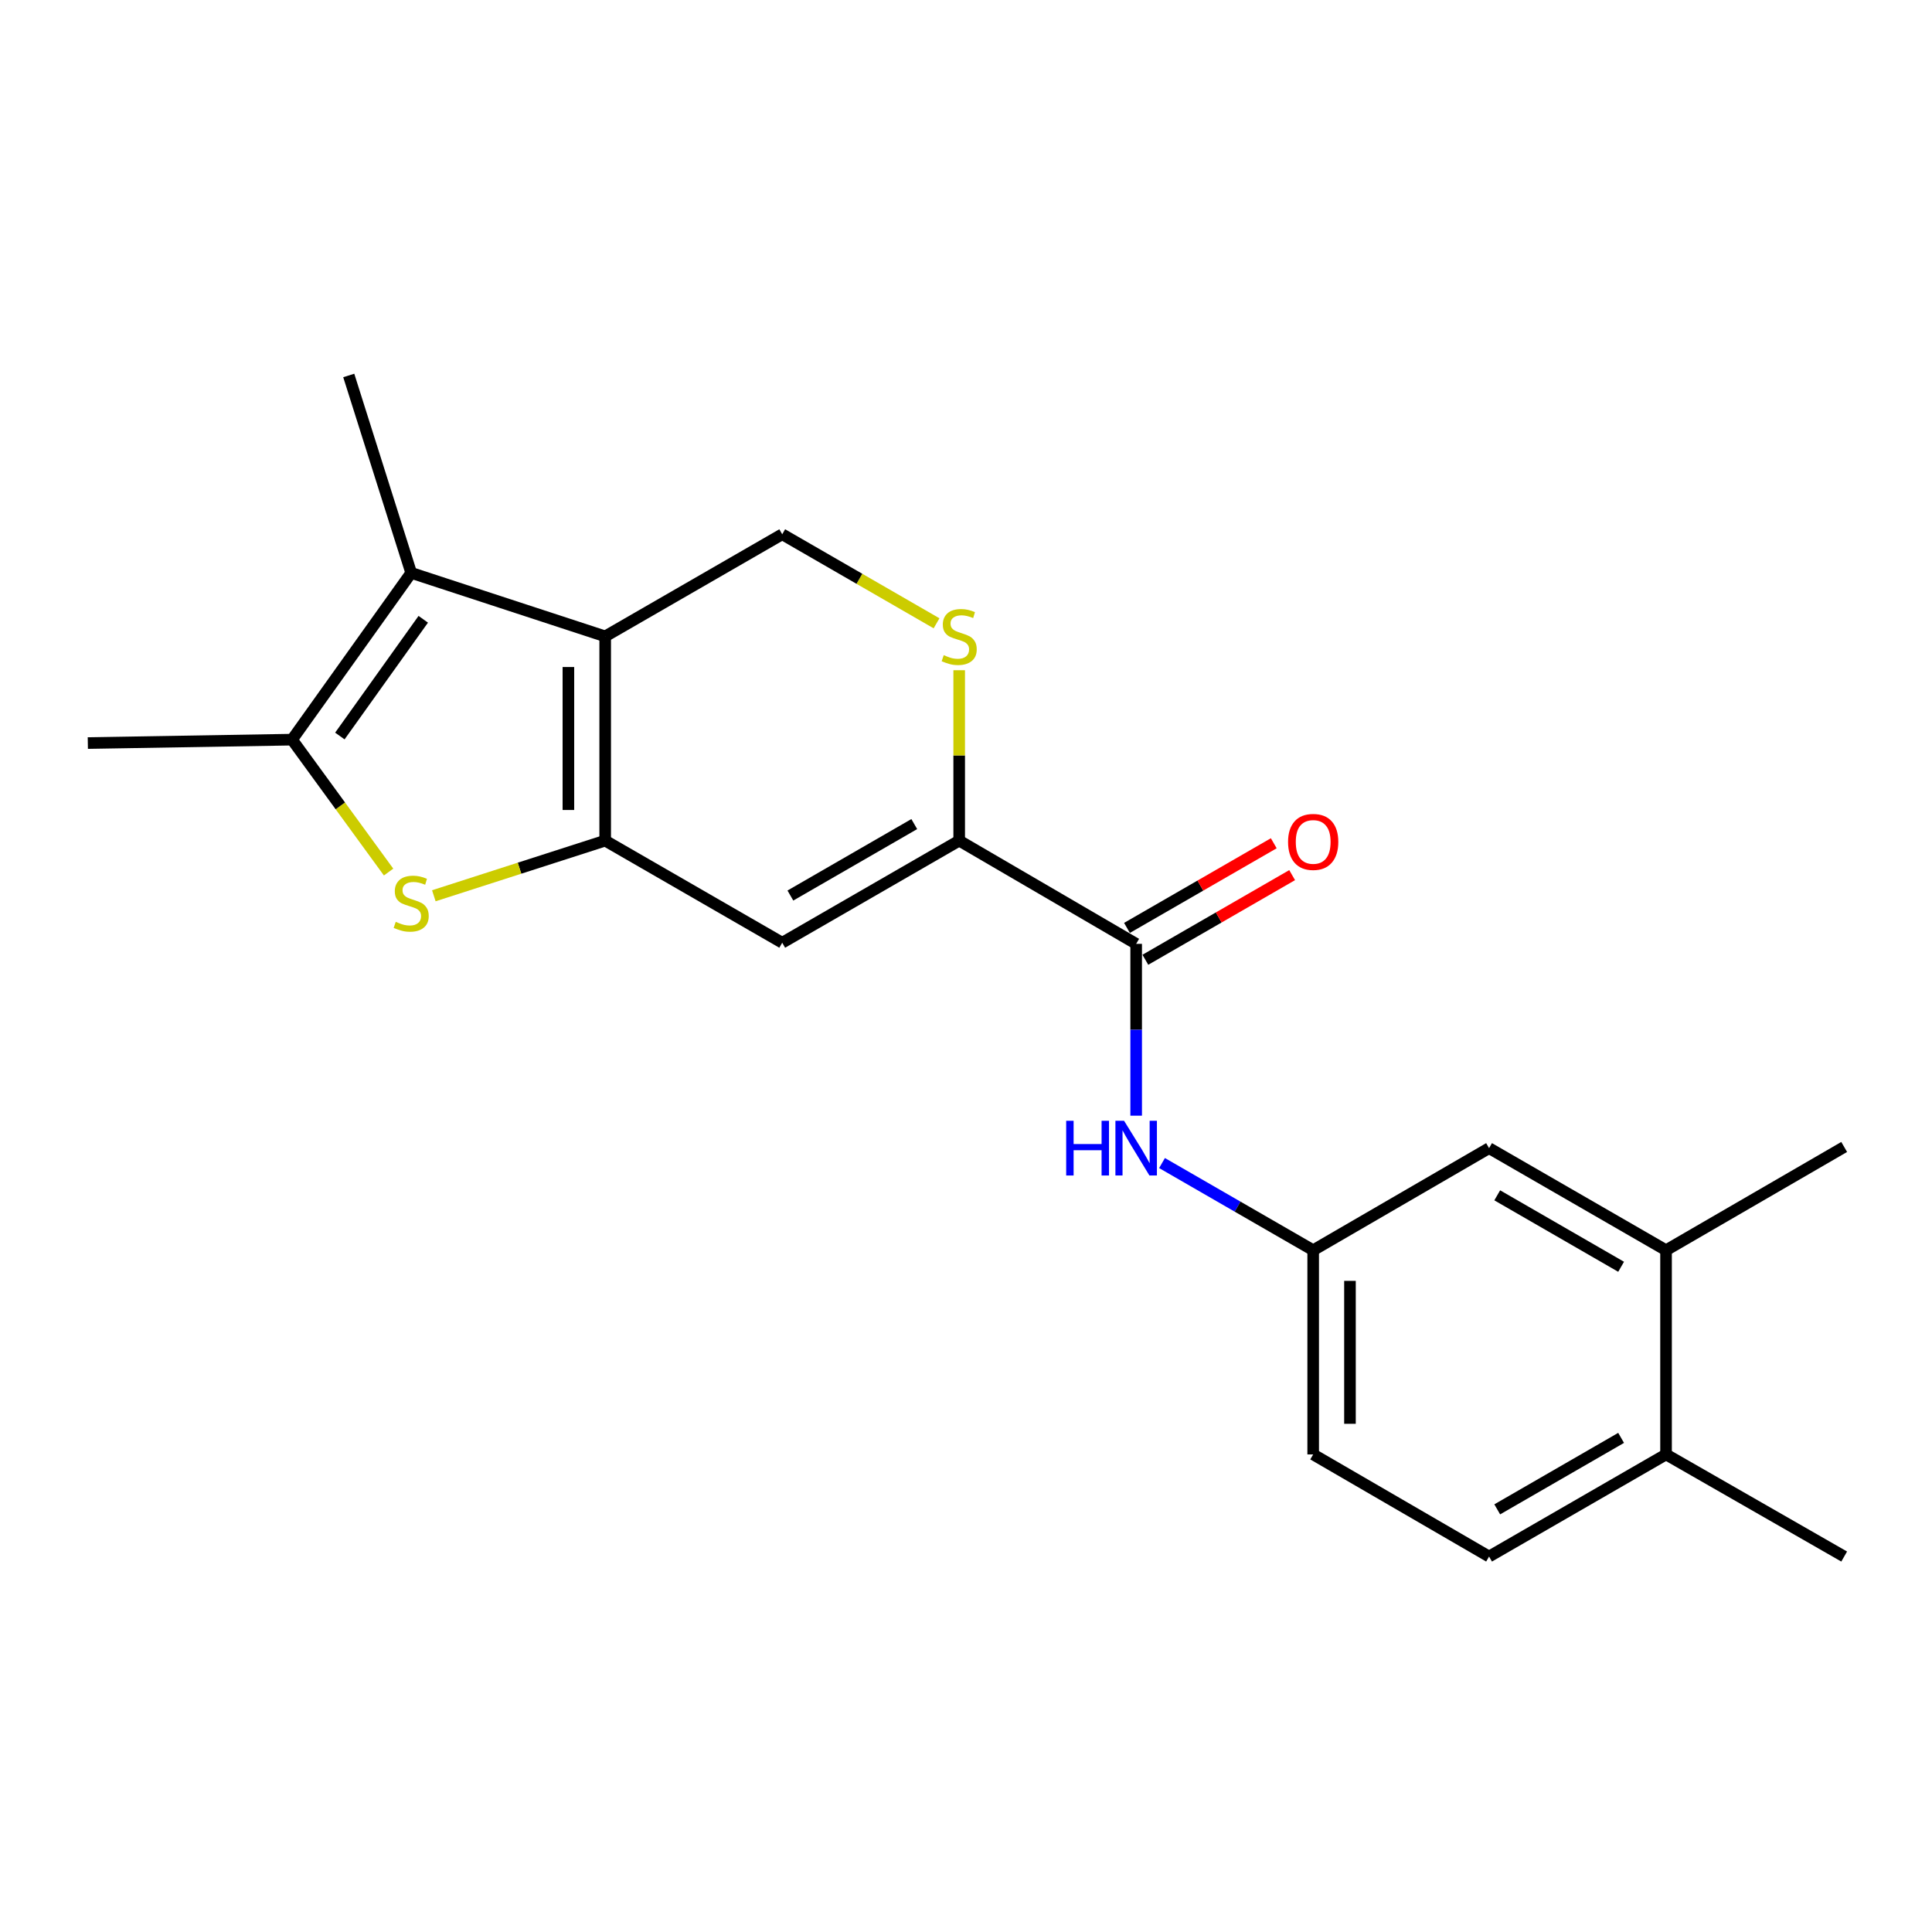 <?xml version='1.0' encoding='iso-8859-1'?>
<svg version='1.1' baseProfile='full'
              xmlns='http://www.w3.org/2000/svg'
                      xmlns:rdkit='http://www.rdkit.org/xml'
                      xmlns:xlink='http://www.w3.org/1999/xlink'
                  xml:space='preserve'
width='1000px' height='1000px' viewBox='0 0 1000 1000'>
<!-- END OF HEADER -->
<rect style='opacity:1.0;fill:#FFFFFF;stroke:none' width='1000' height='1000' x='0' y='0'> </rect>
<path class='bond-0' d='M 313.244,435.11 L 313.244,329.387' style='fill:none;fill-rule:evenodd;stroke:#000000;stroke-width:6px;stroke-linecap:butt;stroke-linejoin:miter;stroke-opacity:1' />
<path class='bond-0' d='M 294.202,419.252 L 294.202,345.245' style='fill:none;fill-rule:evenodd;stroke:#000000;stroke-width:6px;stroke-linecap:butt;stroke-linejoin:miter;stroke-opacity:1' />
<path class='bond-1' d='M 313.244,435.11 L 268.896,449.379' style='fill:none;fill-rule:evenodd;stroke:#000000;stroke-width:6px;stroke-linecap:butt;stroke-linejoin:miter;stroke-opacity:1' />
<path class='bond-1' d='M 268.896,449.379 L 224.548,463.648' style='fill:none;fill-rule:evenodd;stroke:#CCCC00;stroke-width:6px;stroke-linecap:butt;stroke-linejoin:miter;stroke-opacity:1' />
<path class='bond-3' d='M 313.244,435.11 L 404.876,487.951' style='fill:none;fill-rule:evenodd;stroke:#000000;stroke-width:6px;stroke-linecap:butt;stroke-linejoin:miter;stroke-opacity:1' />
<path class='bond-2' d='M 313.244,329.387 L 212.831,296.519' style='fill:none;fill-rule:evenodd;stroke:#000000;stroke-width:6px;stroke-linecap:butt;stroke-linejoin:miter;stroke-opacity:1' />
<path class='bond-8' d='M 313.244,329.387 L 404.876,276.536' style='fill:none;fill-rule:evenodd;stroke:#000000;stroke-width:6px;stroke-linecap:butt;stroke-linejoin:miter;stroke-opacity:1' />
<path class='bond-5' d='M 201.134,451.375 L 176.151,417.108' style='fill:none;fill-rule:evenodd;stroke:#CCCC00;stroke-width:6px;stroke-linecap:butt;stroke-linejoin:miter;stroke-opacity:1' />
<path class='bond-5' d='M 176.151,417.108 L 151.167,382.841' style='fill:none;fill-rule:evenodd;stroke:#000000;stroke-width:6px;stroke-linecap:butt;stroke-linejoin:miter;stroke-opacity:1' />
<path class='bond-17' d='M 212.831,296.519 L 180.513,194.339' style='fill:none;fill-rule:evenodd;stroke:#000000;stroke-width:6px;stroke-linecap:butt;stroke-linejoin:miter;stroke-opacity:1' />
<path class='bond-21' d='M 212.831,296.519 L 151.167,382.841' style='fill:none;fill-rule:evenodd;stroke:#000000;stroke-width:6px;stroke-linecap:butt;stroke-linejoin:miter;stroke-opacity:1' />
<path class='bond-21' d='M 219.076,320.535 L 175.911,380.961' style='fill:none;fill-rule:evenodd;stroke:#000000;stroke-width:6px;stroke-linecap:butt;stroke-linejoin:miter;stroke-opacity:1' />
<path class='bond-4' d='M 404.876,487.951 L 496.477,435.11' style='fill:none;fill-rule:evenodd;stroke:#000000;stroke-width:6px;stroke-linecap:butt;stroke-linejoin:miter;stroke-opacity:1' />
<path class='bond-4' d='M 409.102,463.531 L 473.222,426.542' style='fill:none;fill-rule:evenodd;stroke:#000000;stroke-width:6px;stroke-linecap:butt;stroke-linejoin:miter;stroke-opacity:1' />
<path class='bond-6' d='M 496.477,435.11 L 588.078,488.533' style='fill:none;fill-rule:evenodd;stroke:#000000;stroke-width:6px;stroke-linecap:butt;stroke-linejoin:miter;stroke-opacity:1' />
<path class='bond-7' d='M 496.477,435.11 L 496.477,391.01' style='fill:none;fill-rule:evenodd;stroke:#000000;stroke-width:6px;stroke-linecap:butt;stroke-linejoin:miter;stroke-opacity:1' />
<path class='bond-7' d='M 496.477,391.01 L 496.477,346.91' style='fill:none;fill-rule:evenodd;stroke:#CCCC00;stroke-width:6px;stroke-linecap:butt;stroke-linejoin:miter;stroke-opacity:1' />
<path class='bond-18' d='M 151.167,382.841 L 45.455,384.608' style='fill:none;fill-rule:evenodd;stroke:#000000;stroke-width:6px;stroke-linecap:butt;stroke-linejoin:miter;stroke-opacity:1' />
<path class='bond-9' d='M 588.078,488.533 L 588.078,533.003' style='fill:none;fill-rule:evenodd;stroke:#000000;stroke-width:6px;stroke-linecap:butt;stroke-linejoin:miter;stroke-opacity:1' />
<path class='bond-9' d='M 588.078,533.003 L 588.078,577.474' style='fill:none;fill-rule:evenodd;stroke:#0000FF;stroke-width:6px;stroke-linecap:butt;stroke-linejoin:miter;stroke-opacity:1' />
<path class='bond-12' d='M 592.835,496.78 L 630.824,474.871' style='fill:none;fill-rule:evenodd;stroke:#000000;stroke-width:6px;stroke-linecap:butt;stroke-linejoin:miter;stroke-opacity:1' />
<path class='bond-12' d='M 630.824,474.871 L 668.813,452.962' style='fill:none;fill-rule:evenodd;stroke:#FF0000;stroke-width:6px;stroke-linecap:butt;stroke-linejoin:miter;stroke-opacity:1' />
<path class='bond-12' d='M 583.322,480.285 L 621.311,458.376' style='fill:none;fill-rule:evenodd;stroke:#000000;stroke-width:6px;stroke-linecap:butt;stroke-linejoin:miter;stroke-opacity:1' />
<path class='bond-12' d='M 621.311,458.376 L 659.3,436.467' style='fill:none;fill-rule:evenodd;stroke:#FF0000;stroke-width:6px;stroke-linecap:butt;stroke-linejoin:miter;stroke-opacity:1' />
<path class='bond-22' d='M 484.753,322.622 L 444.815,299.579' style='fill:none;fill-rule:evenodd;stroke:#CCCC00;stroke-width:6px;stroke-linecap:butt;stroke-linejoin:miter;stroke-opacity:1' />
<path class='bond-22' d='M 444.815,299.579 L 404.876,276.536' style='fill:none;fill-rule:evenodd;stroke:#000000;stroke-width:6px;stroke-linecap:butt;stroke-linejoin:miter;stroke-opacity:1' />
<path class='bond-11' d='M 601.462,601.996 L 640.581,624.557' style='fill:none;fill-rule:evenodd;stroke:#0000FF;stroke-width:6px;stroke-linecap:butt;stroke-linejoin:miter;stroke-opacity:1' />
<path class='bond-11' d='M 640.581,624.557 L 679.7,647.118' style='fill:none;fill-rule:evenodd;stroke:#000000;stroke-width:6px;stroke-linecap:butt;stroke-linejoin:miter;stroke-opacity:1' />
<path class='bond-10' d='M 862.342,647.118 L 770.741,594.277' style='fill:none;fill-rule:evenodd;stroke:#000000;stroke-width:6px;stroke-linecap:butt;stroke-linejoin:miter;stroke-opacity:1' />
<path class='bond-10' d='M 839.087,655.686 L 774.966,618.698' style='fill:none;fill-rule:evenodd;stroke:#000000;stroke-width:6px;stroke-linecap:butt;stroke-linejoin:miter;stroke-opacity:1' />
<path class='bond-19' d='M 862.342,647.118 L 954.545,593.664' style='fill:none;fill-rule:evenodd;stroke:#000000;stroke-width:6px;stroke-linecap:butt;stroke-linejoin:miter;stroke-opacity:1' />
<path class='bond-23' d='M 862.342,647.118 L 862.342,752.81' style='fill:none;fill-rule:evenodd;stroke:#000000;stroke-width:6px;stroke-linecap:butt;stroke-linejoin:miter;stroke-opacity:1' />
<path class='bond-13' d='M 679.7,647.118 L 770.741,594.277' style='fill:none;fill-rule:evenodd;stroke:#000000;stroke-width:6px;stroke-linecap:butt;stroke-linejoin:miter;stroke-opacity:1' />
<path class='bond-16' d='M 679.7,647.118 L 679.7,752.81' style='fill:none;fill-rule:evenodd;stroke:#000000;stroke-width:6px;stroke-linecap:butt;stroke-linejoin:miter;stroke-opacity:1' />
<path class='bond-16' d='M 698.742,662.972 L 698.742,736.956' style='fill:none;fill-rule:evenodd;stroke:#000000;stroke-width:6px;stroke-linecap:butt;stroke-linejoin:miter;stroke-opacity:1' />
<path class='bond-14' d='M 862.342,752.81 L 770.741,805.661' style='fill:none;fill-rule:evenodd;stroke:#000000;stroke-width:6px;stroke-linecap:butt;stroke-linejoin:miter;stroke-opacity:1' />
<path class='bond-14' d='M 839.085,744.244 L 774.965,781.24' style='fill:none;fill-rule:evenodd;stroke:#000000;stroke-width:6px;stroke-linecap:butt;stroke-linejoin:miter;stroke-opacity:1' />
<path class='bond-20' d='M 862.342,752.81 L 954.545,805.661' style='fill:none;fill-rule:evenodd;stroke:#000000;stroke-width:6px;stroke-linecap:butt;stroke-linejoin:miter;stroke-opacity:1' />
<path class='bond-15' d='M 770.741,805.661 L 679.7,752.81' style='fill:none;fill-rule:evenodd;stroke:#000000;stroke-width:6px;stroke-linecap:butt;stroke-linejoin:miter;stroke-opacity:1' />
<path  class='atom-2' d='M 204.831 477.138
Q 205.151 477.258, 206.471 477.818
Q 207.791 478.378, 209.231 478.738
Q 210.711 479.058, 212.151 479.058
Q 214.831 479.058, 216.391 477.778
Q 217.951 476.458, 217.951 474.178
Q 217.951 472.618, 217.151 471.658
Q 216.391 470.698, 215.191 470.178
Q 213.991 469.658, 211.991 469.058
Q 209.471 468.298, 207.951 467.578
Q 206.471 466.858, 205.391 465.338
Q 204.351 463.818, 204.351 461.258
Q 204.351 457.698, 206.751 455.498
Q 209.191 453.298, 213.991 453.298
Q 217.271 453.298, 220.991 454.858
L 220.071 457.938
Q 216.671 456.538, 214.111 456.538
Q 211.351 456.538, 209.831 457.698
Q 208.311 458.818, 208.351 460.778
Q 208.351 462.298, 209.111 463.218
Q 209.911 464.138, 211.031 464.658
Q 212.191 465.178, 214.111 465.778
Q 216.671 466.578, 218.191 467.378
Q 219.711 468.178, 220.791 469.818
Q 221.911 471.418, 221.911 474.178
Q 221.911 478.098, 219.271 480.218
Q 216.671 482.298, 212.311 482.298
Q 209.791 482.298, 207.871 481.738
Q 205.991 481.218, 203.751 480.298
L 204.831 477.138
' fill='#CCCC00'/>
<path  class='atom-8' d='M 488.477 339.107
Q 488.797 339.227, 490.117 339.787
Q 491.437 340.347, 492.877 340.707
Q 494.357 341.027, 495.797 341.027
Q 498.477 341.027, 500.037 339.747
Q 501.597 338.427, 501.597 336.147
Q 501.597 334.587, 500.797 333.627
Q 500.037 332.667, 498.837 332.147
Q 497.637 331.627, 495.637 331.027
Q 493.117 330.267, 491.597 329.547
Q 490.117 328.827, 489.037 327.307
Q 487.997 325.787, 487.997 323.227
Q 487.997 319.667, 490.397 317.467
Q 492.837 315.267, 497.637 315.267
Q 500.917 315.267, 504.637 316.827
L 503.717 319.907
Q 500.317 318.507, 497.757 318.507
Q 494.997 318.507, 493.477 319.667
Q 491.957 320.787, 491.997 322.747
Q 491.997 324.267, 492.757 325.187
Q 493.557 326.107, 494.677 326.627
Q 495.837 327.147, 497.757 327.747
Q 500.317 328.547, 501.837 329.347
Q 503.357 330.147, 504.437 331.787
Q 505.557 333.387, 505.557 336.147
Q 505.557 340.067, 502.917 342.187
Q 500.317 344.267, 495.957 344.267
Q 493.437 344.267, 491.517 343.707
Q 489.637 343.187, 487.397 342.267
L 488.477 339.107
' fill='#CCCC00'/>
<path  class='atom-10' d='M 551.858 580.117
L 555.698 580.117
L 555.698 592.157
L 570.178 592.157
L 570.178 580.117
L 574.018 580.117
L 574.018 608.437
L 570.178 608.437
L 570.178 595.357
L 555.698 595.357
L 555.698 608.437
L 551.858 608.437
L 551.858 580.117
' fill='#0000FF'/>
<path  class='atom-10' d='M 581.818 580.117
L 591.098 595.117
Q 592.018 596.597, 593.498 599.277
Q 594.978 601.957, 595.058 602.117
L 595.058 580.117
L 598.818 580.117
L 598.818 608.437
L 594.938 608.437
L 584.978 592.037
Q 583.818 590.117, 582.578 587.917
Q 581.378 585.717, 581.018 585.037
L 581.018 608.437
L 577.338 608.437
L 577.338 580.117
L 581.818 580.117
' fill='#0000FF'/>
<path  class='atom-13' d='M 666.7 435.772
Q 666.7 428.972, 670.06 425.172
Q 673.42 421.372, 679.7 421.372
Q 685.98 421.372, 689.34 425.172
Q 692.7 428.972, 692.7 435.772
Q 692.7 442.652, 689.3 446.572
Q 685.9 450.452, 679.7 450.452
Q 673.46 450.452, 670.06 446.572
Q 666.7 442.692, 666.7 435.772
M 679.7 447.252
Q 684.02 447.252, 686.34 444.372
Q 688.7 441.452, 688.7 435.772
Q 688.7 430.212, 686.34 427.412
Q 684.02 424.572, 679.7 424.572
Q 675.38 424.572, 673.02 427.372
Q 670.7 430.172, 670.7 435.772
Q 670.7 441.492, 673.02 444.372
Q 675.38 447.252, 679.7 447.252
' fill='#FF0000'/>
</svg>
